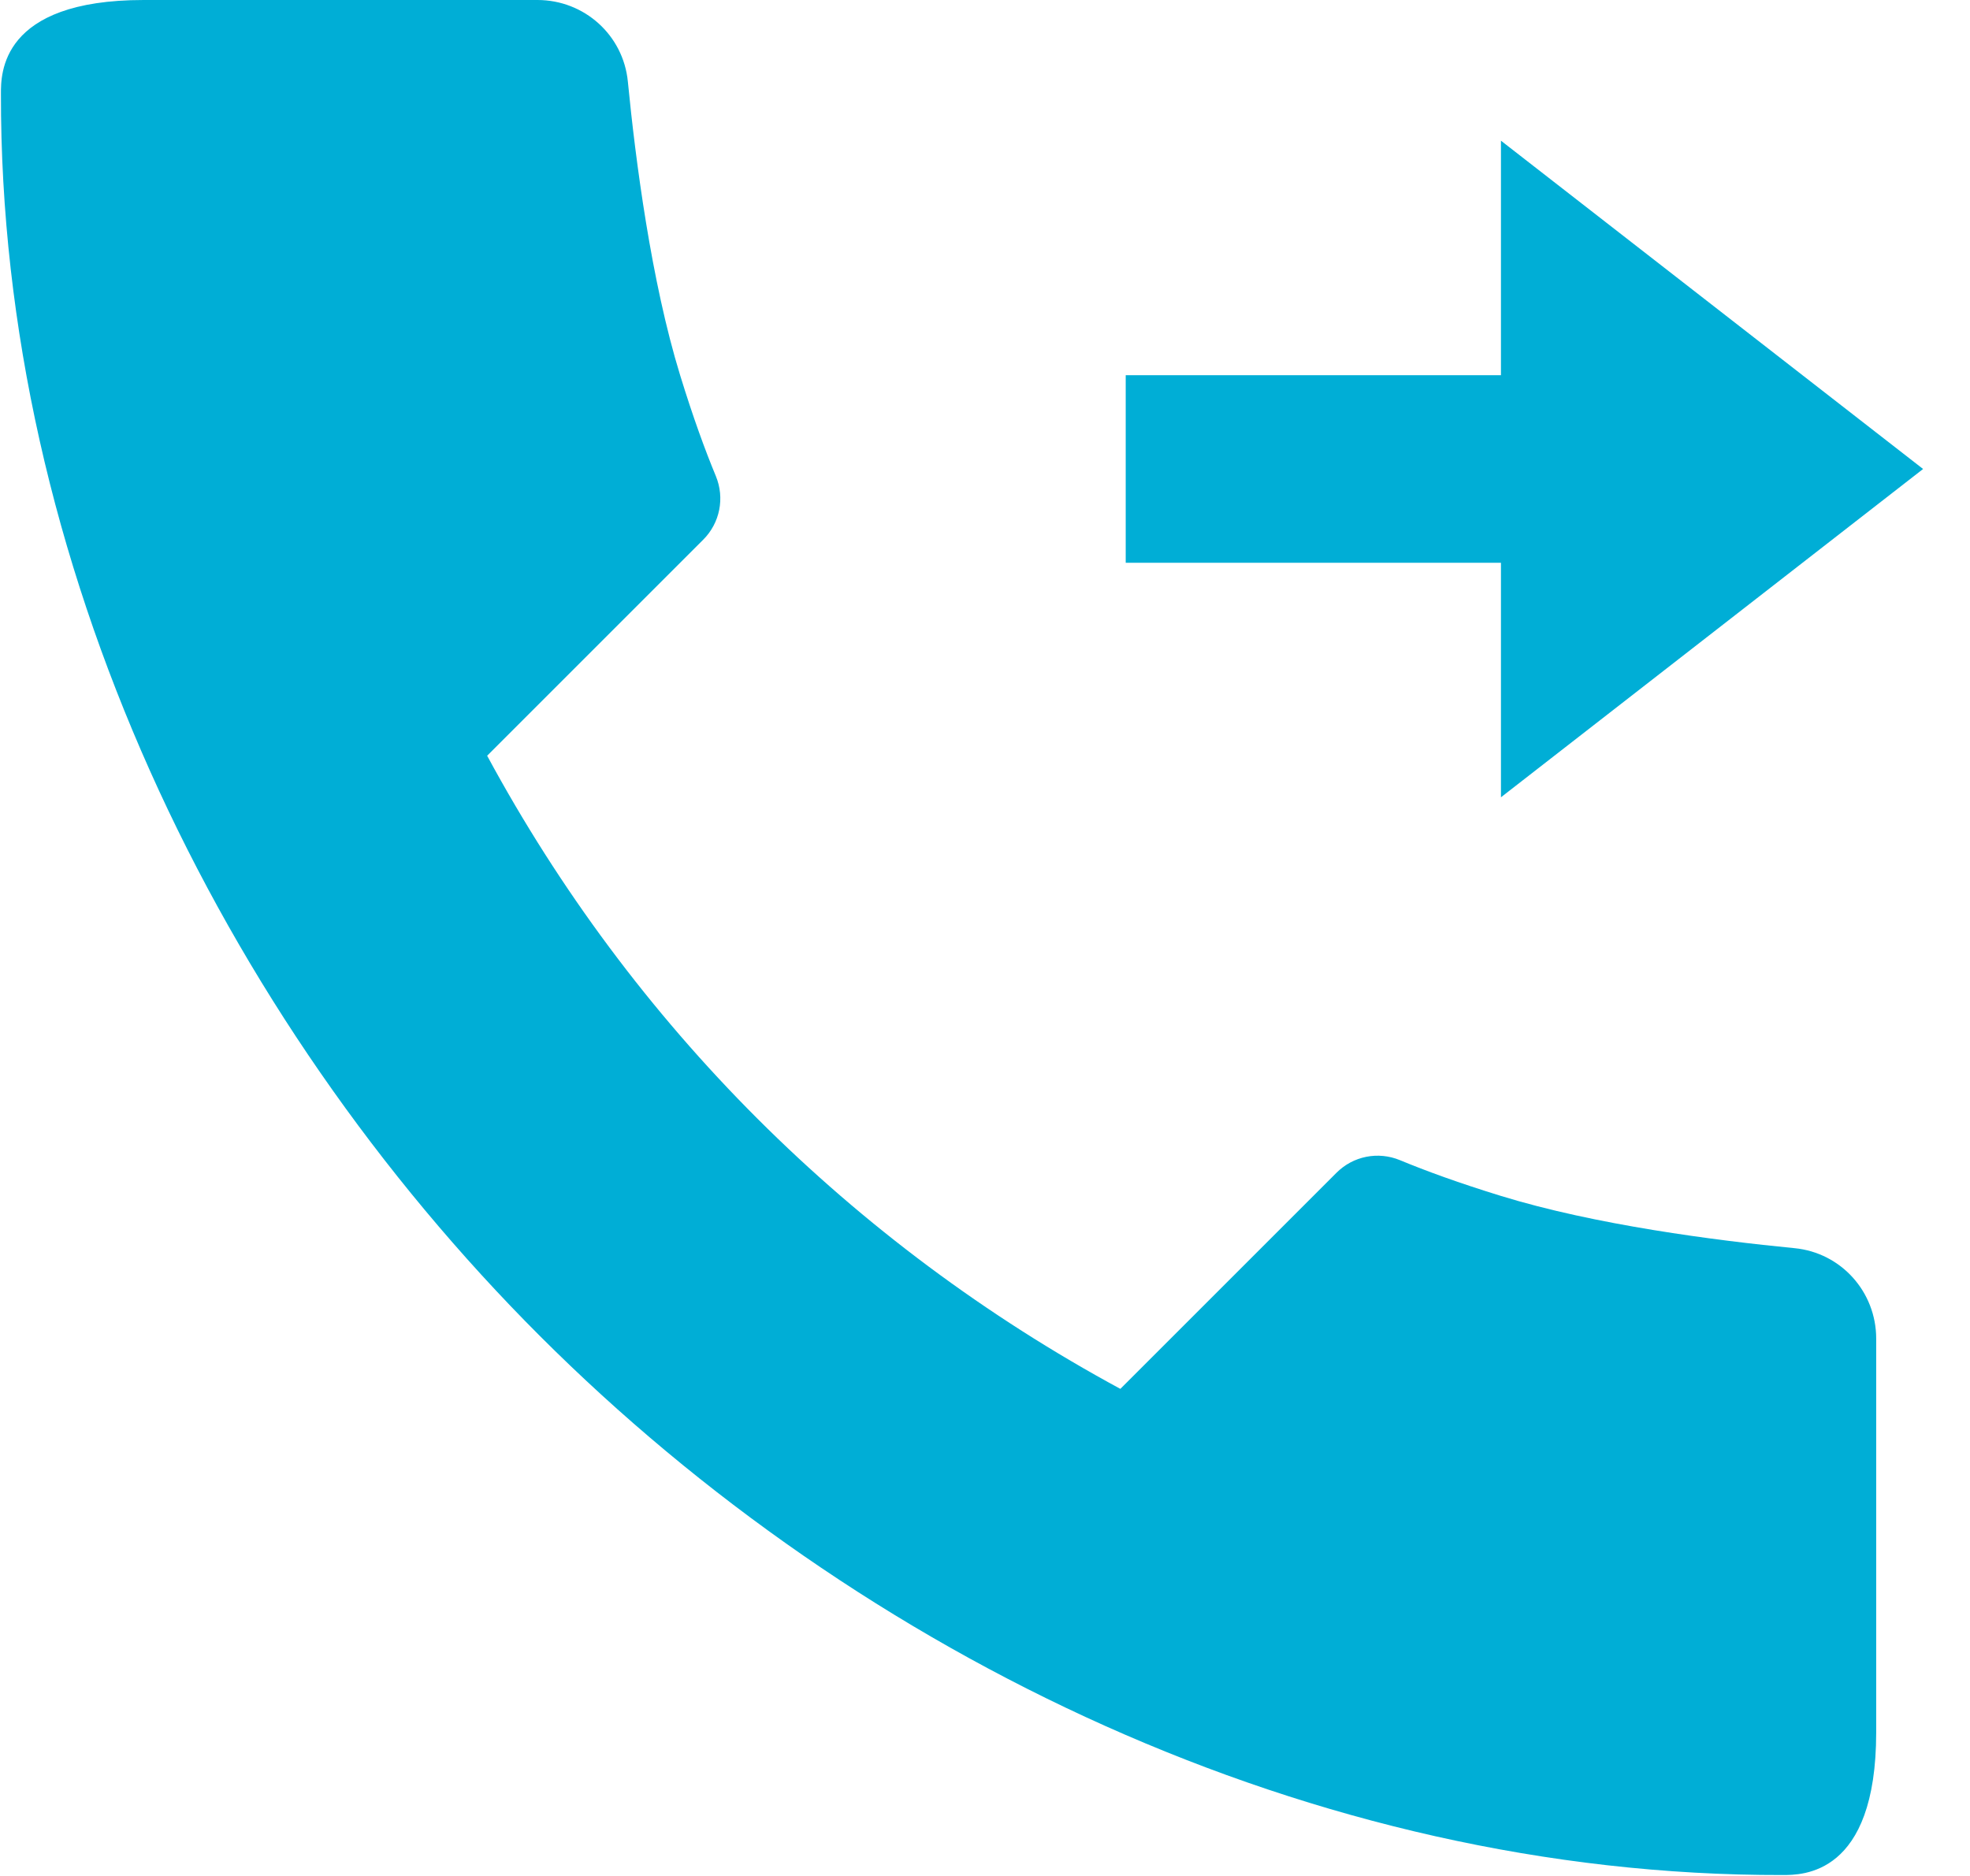 <svg width="21" height="20" viewBox="0 0 21 20" fill="none" xmlns="http://www.w3.org/2000/svg">
    <path d="M1.531 1.90735e-06C0 1.90735e-06 0.01 0.792 0.01 1C-0 6 2.339 10.828 5.756 14.244C9.173 17.66 14 20 19 19.99C19.208 19.99 20 20 20 18.469V14.271C20 13.773 19.626 13.355 19.129 13.307C18.289 13.225 17.002 13.059 16 12.75C15.548 12.611 15.199 12.483 14.924 12.369C14.69 12.272 14.424 12.325 14.246 12.504L11.943 14.807C10.516 14.035 9.213 13.064 8.074 11.926C6.935 10.788 5.964 9.484 5.193 8.057L7.496 5.754C7.675 5.575 7.727 5.309 7.631 5.076C7.517 4.801 7.389 4.452 7.25 4C6.942 2.998 6.775 1.711 6.693 0.871C6.645 0.374 6.228 1.90735e-06 5.729 1.90735e-06H1.531ZM16 1.5V4H12V6H16V8.5L20.5 5L16 1.5Z"
          fill="#00AED6"/>
</svg>
